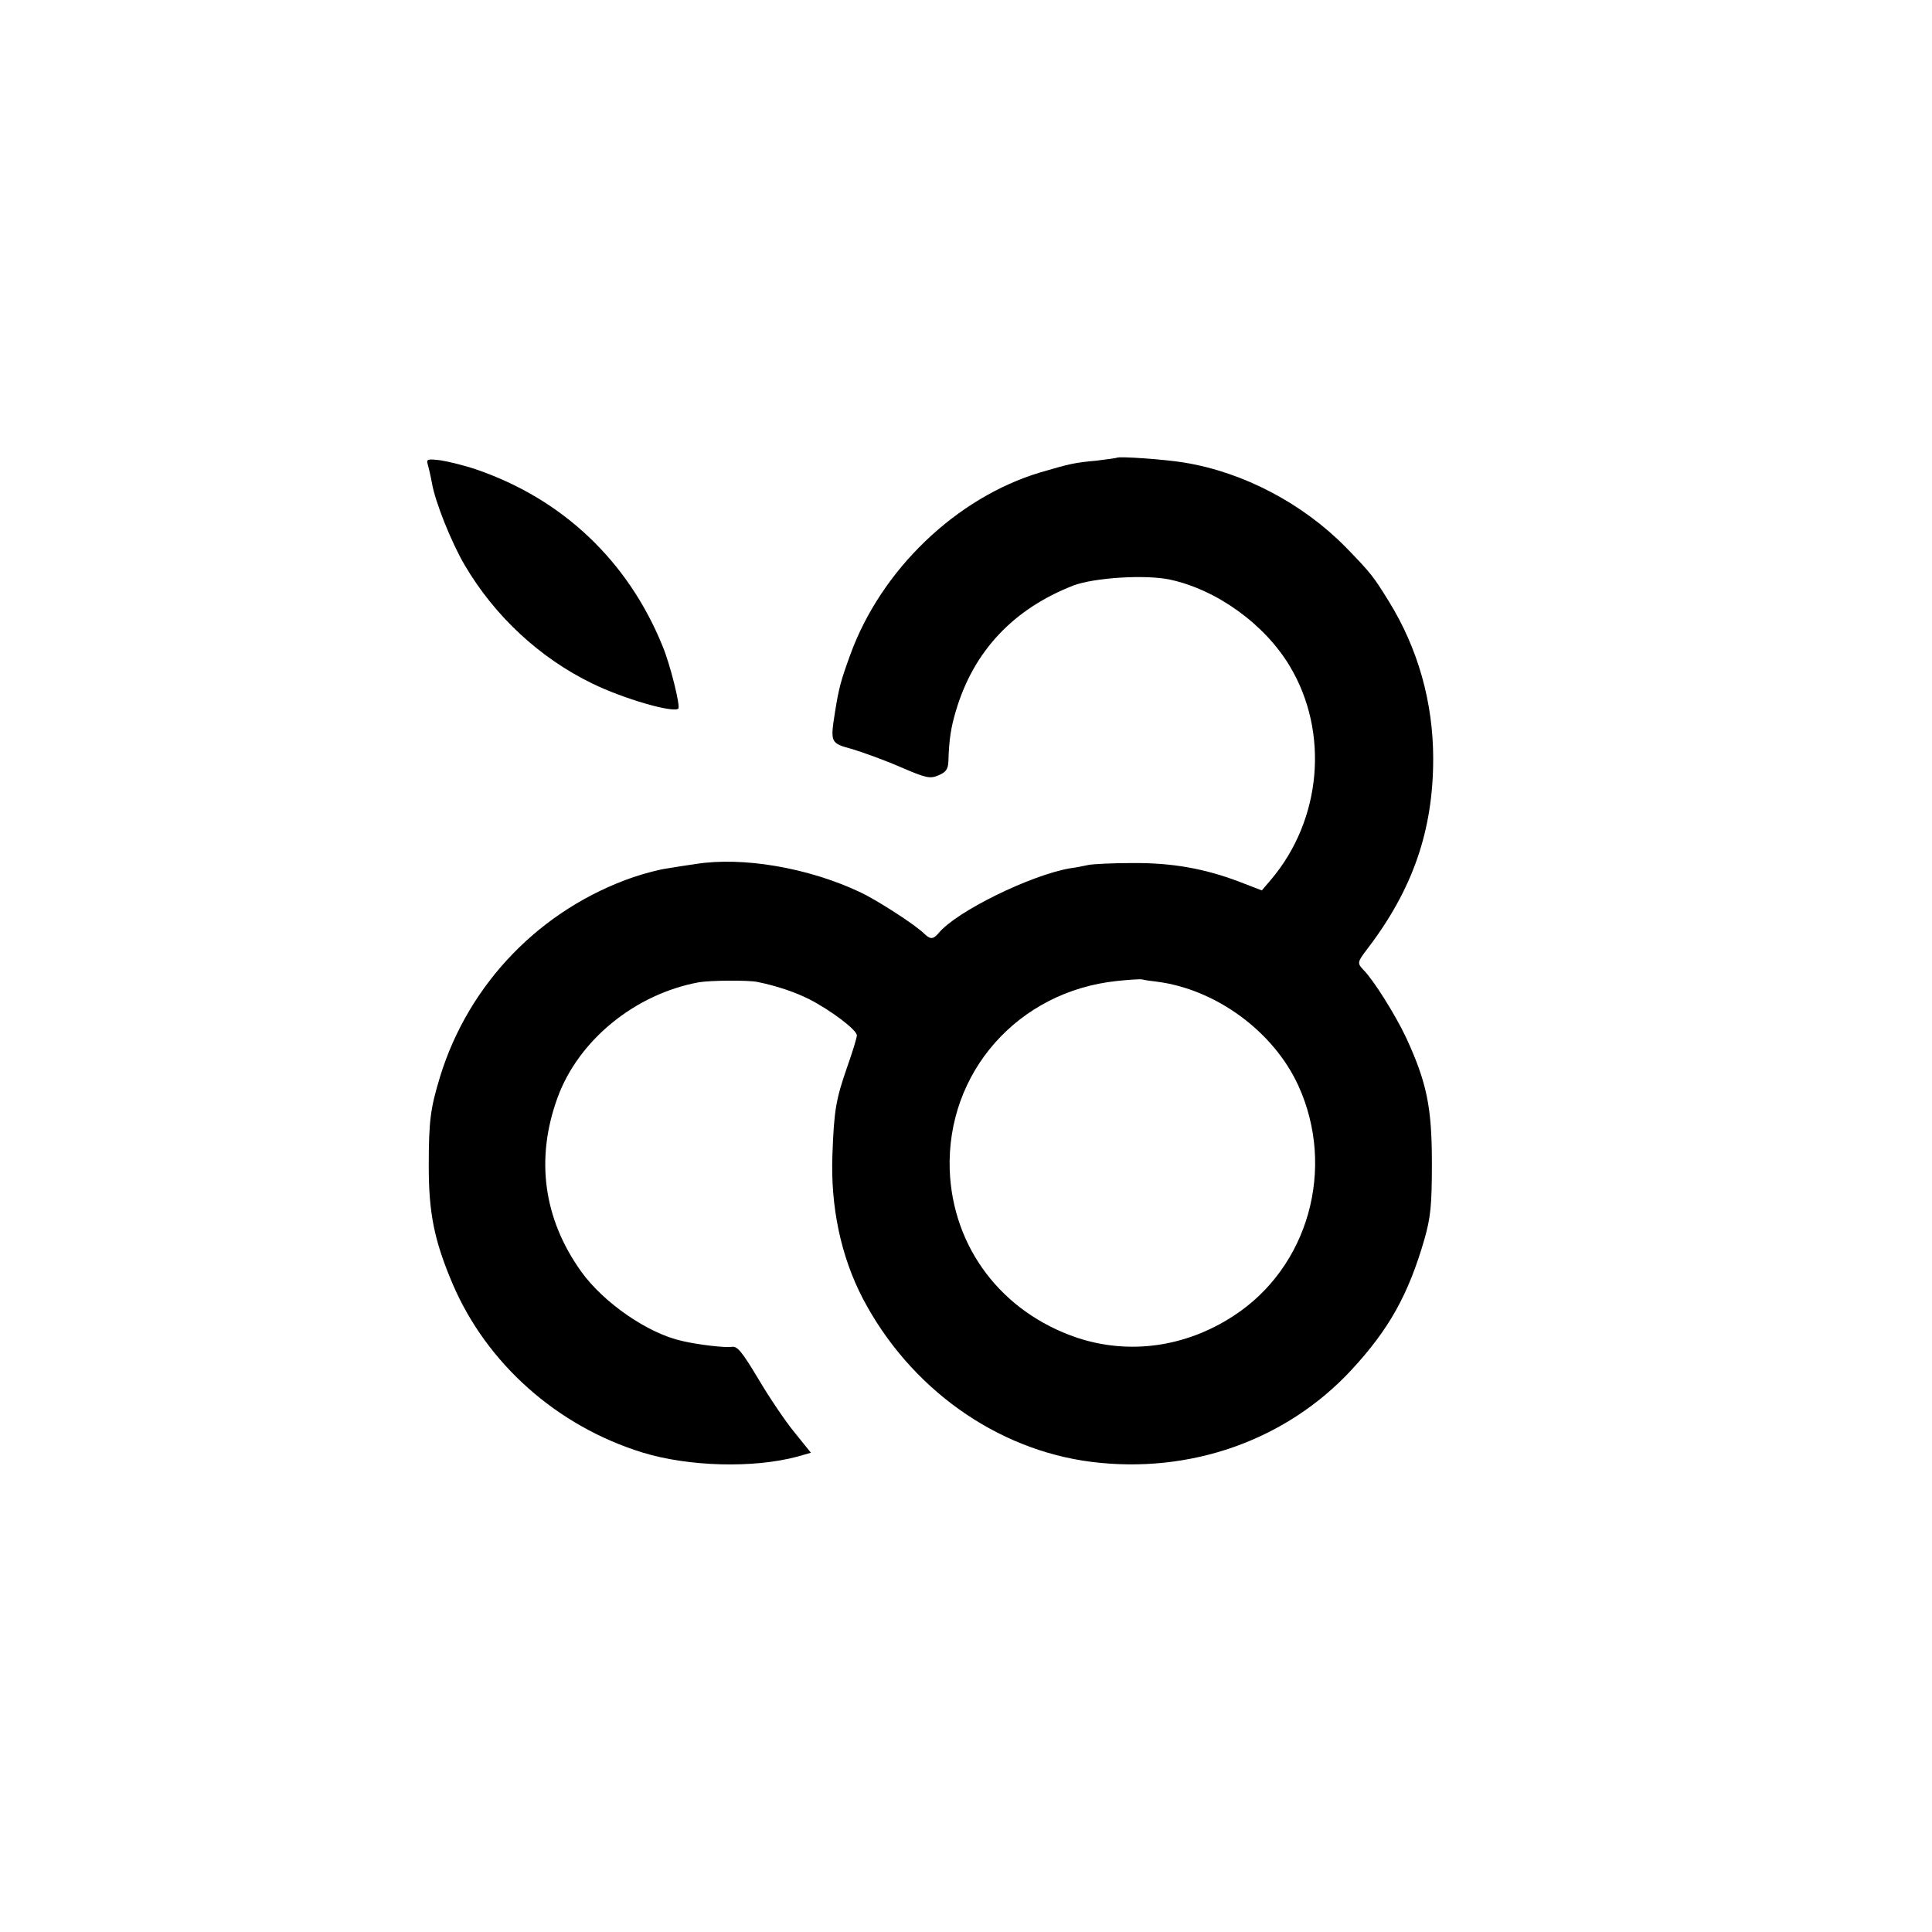 <?xml version="1.0" standalone="no"?>
<!DOCTYPE svg PUBLIC "-//W3C//DTD SVG 20010904//EN"
 "http://www.w3.org/TR/2001/REC-SVG-20010904/DTD/svg10.dtd">
<svg version="1.0" xmlns="http://www.w3.org/2000/svg"
 width="593pt" height="593pt" viewBox="0 0 593 593"
 preserveAspectRatio="xMidYMid meet">
<g transform="translate(0,593) scale(0.1,-0.1)"
fill="#000000" stroke="none">
<path d="M3428 4525 c-2 -1 -30 -5 -63 -9 -66 -6 -80 -9 -172 -36 -257 -77
-488 -298 -583 -559 -29 -80 -35 -101 -47 -176 -15 -95 -14 -96 52 -114 33
-10 100 -34 148 -55 79 -34 91 -37 117 -26 24 10 30 19 31 44 2 67 8 104 23
154 54 183 176 313 361 385 64 24 221 34 296 18 144 -31 291 -137 368 -266
121 -202 98 -470 -57 -654 l-29 -34 -70 27 c-106 40 -205 58 -328 57 -60 0
-121 -3 -135 -6 -14 -3 -38 -8 -55 -10 -122 -21 -350 -133 -404 -199 -16 -19
-25 -20 -43 -3 -26 27 -150 107 -201 130 -158 74 -358 108 -502 85 -27 -4 -68
-10 -90 -14 -22 -3 -67 -15 -100 -26 -285 -98 -506 -326 -594 -612 -30 -98
-35 -136 -35 -276 0 -144 17 -228 73 -360 105 -246 321 -437 582 -518 143 -44
342 -49 476 -13 l42 12 -50 62 c-28 34 -78 108 -111 164 -51 85 -65 102 -82
99 -19 -3 -101 6 -152 18 -105 23 -241 117 -310 213 -116 162 -141 346 -73
533 64 177 238 319 434 355 35 6 151 7 180 1 59 -12 115 -31 159 -53 66 -34
146 -94 146 -111 0 -7 -13 -50 -29 -95 -35 -101 -41 -132 -46 -272 -6 -159 26
-311 93 -440 144 -275 409 -465 702 -502 303 -38 597 66 797 281 117 126 176
233 225 402 19 67 23 103 23 234 0 173 -16 248 -79 385 -33 70 -100 177 -131
208 -20 21 -19 24 13 66 138 181 201 362 201 582 0 174 -47 339 -136 483 -47
76 -54 86 -133 167 -131 133 -312 229 -494 259 -59 10 -202 20 -208 15z m122
-1608 c182 -23 359 -153 435 -319 116 -254 31 -558 -199 -707 -147 -96 -320
-120 -480 -67 -231 78 -382 276 -391 515 -10 299 209 548 513 580 37 4 72 6
77 5 6 -2 26 -5 45 -7z"/>
<path d="M1313 4504 c3 -10 9 -36 13 -58 10 -57 59 -180 100 -250 92 -157 231
-286 392 -364 96 -47 249 -91 264 -77 7 7 -25 136 -48 191 -106 262 -307 452
-572 543 -35 12 -84 24 -109 28 -41 5 -45 4 -40 -13z"/>
</g>
</svg>
